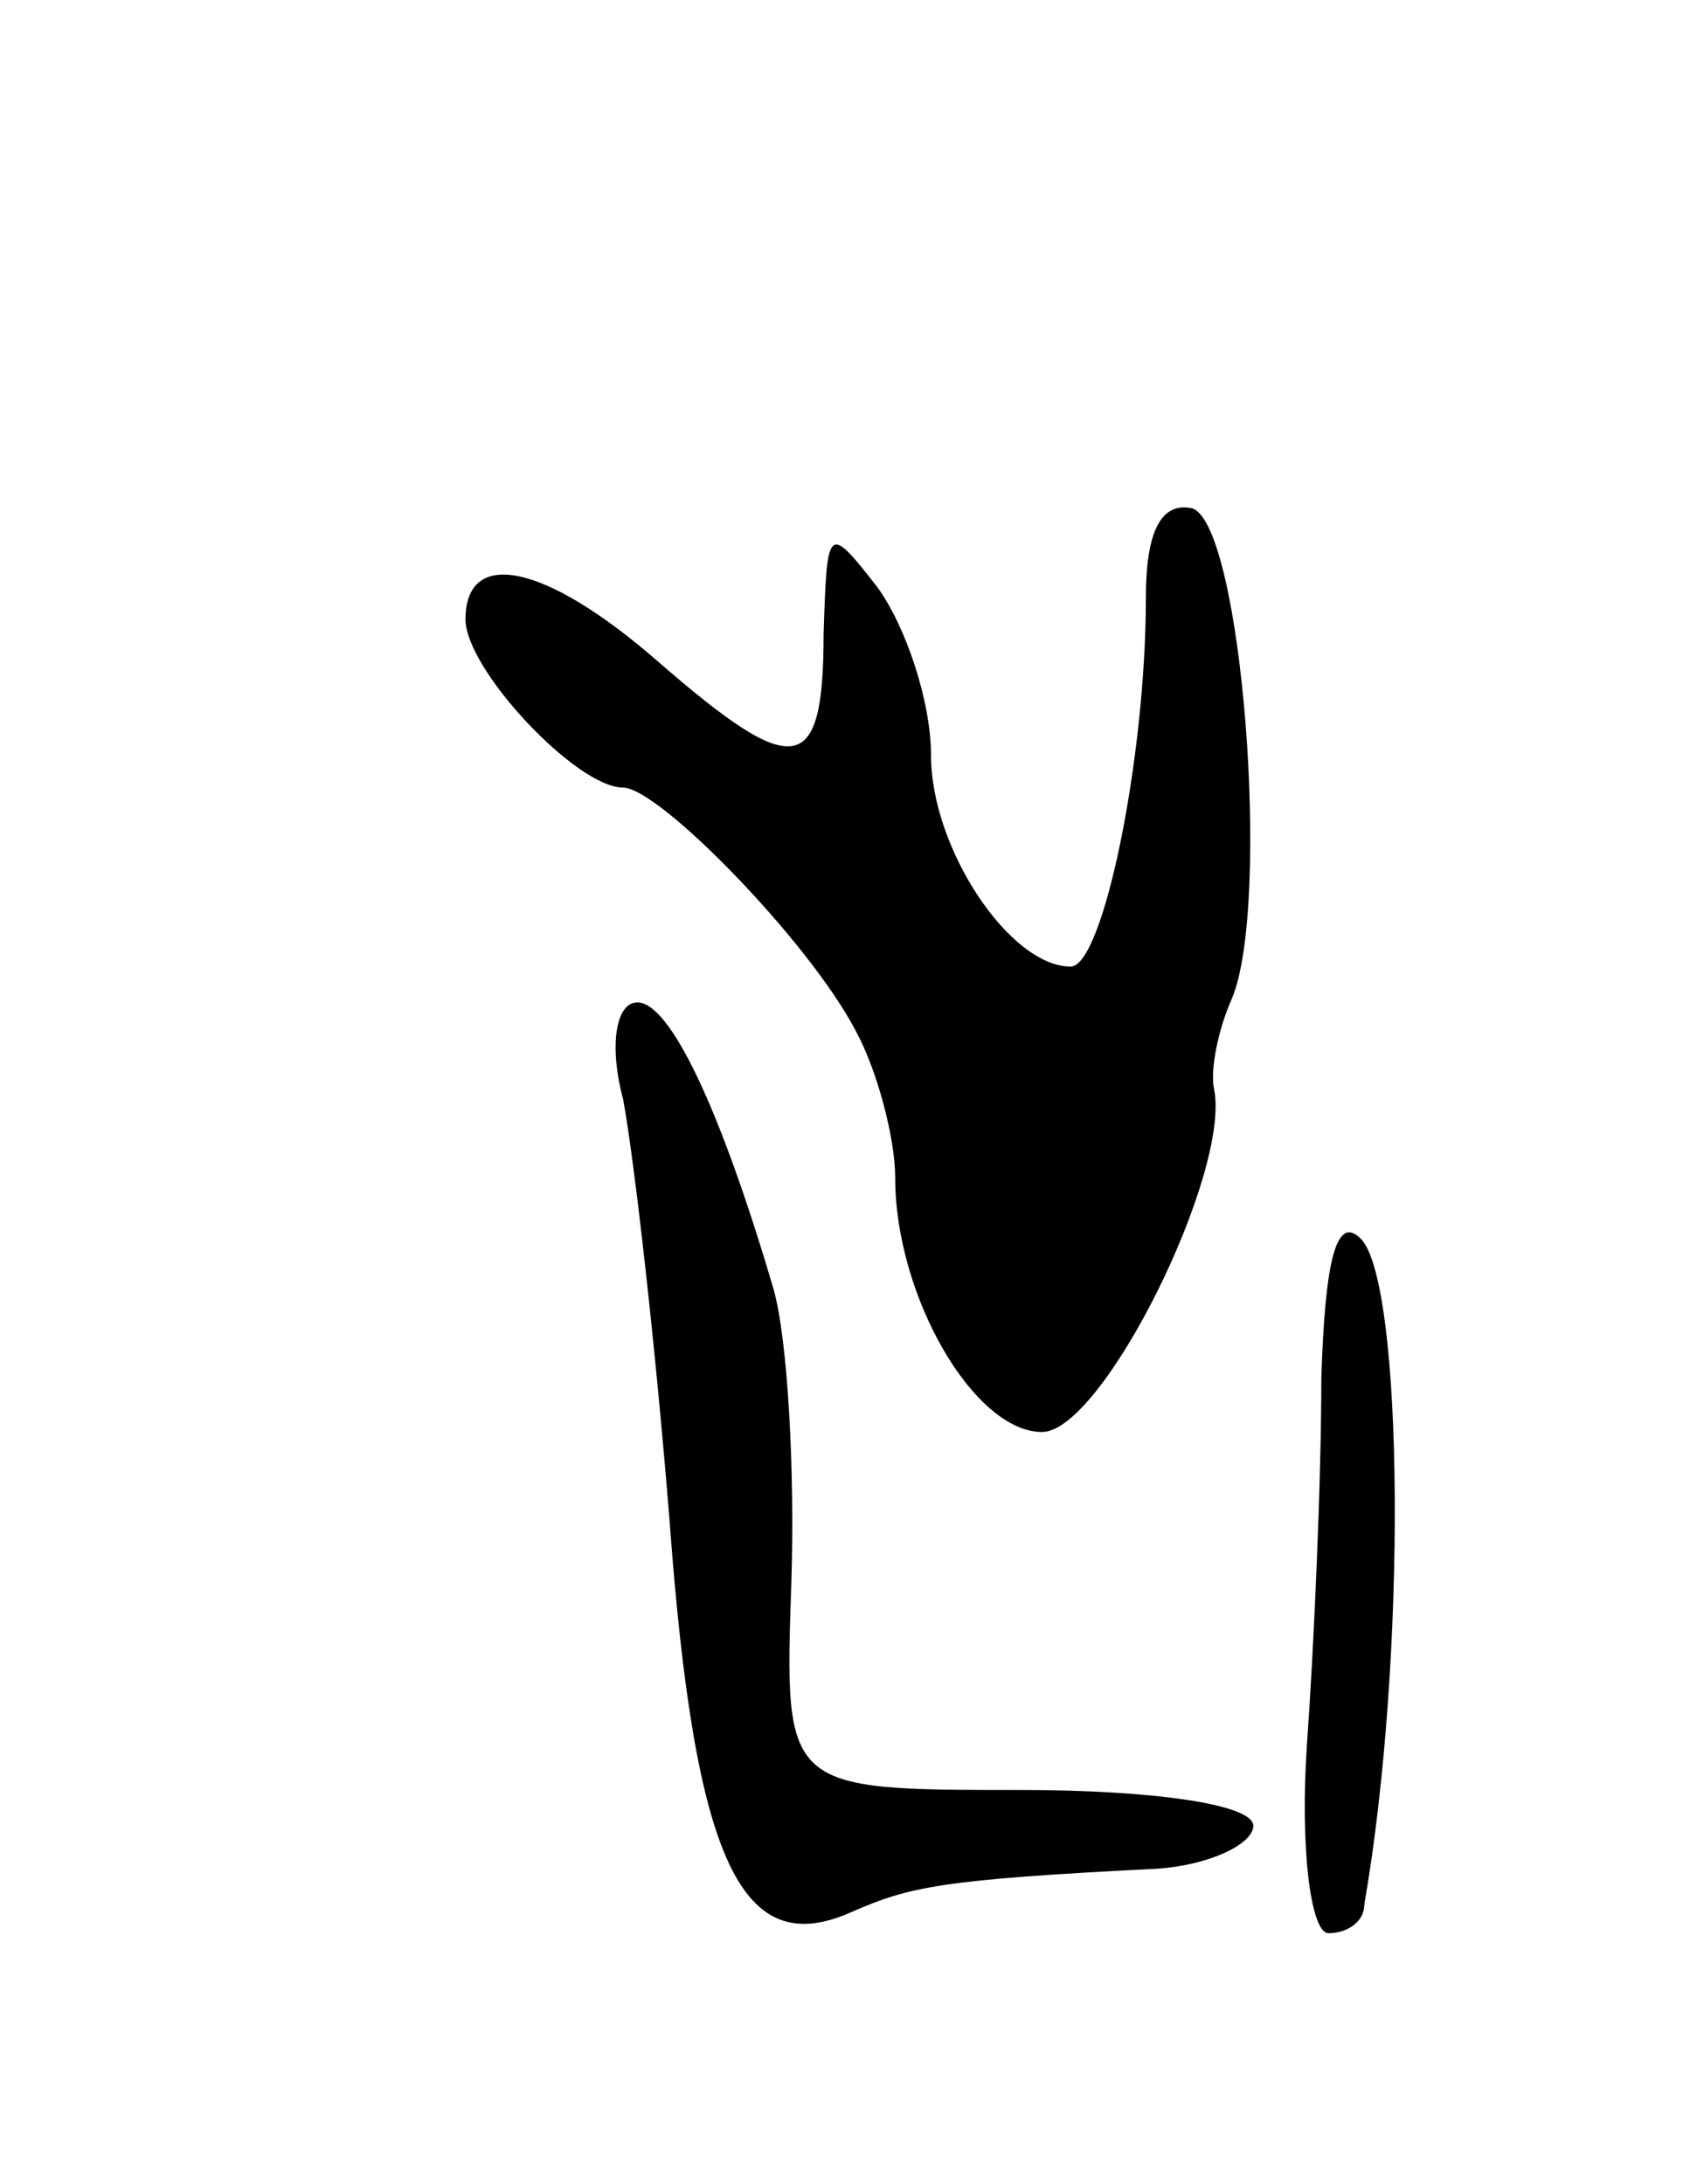 <svg version="1.0" xmlns="http://www.w3.org/2000/svg" width="47" height="61" viewBox="0 0 47 61" ><g transform="translate(0,61) scale(0.1,-0.1)" ><path d="M320 443 c0 -45 -12 -103 -21 -103 -17 0 -39 33 -39 59 0 15 -7 36 -15 47 -14 18 -14 17 -15 -13 0 -40 -8 -41 -46 -8 -32 28 -54 32 -54 12 0 -14 31 -47 44 -47 10 0 52 -43 65 -68 6 -11 11 -30 11 -41 0 -33 22 -71 41 -71 17 0 53 73 48 96 -1 5 1 16 5 25 11 26 3 132 -11 137 -9 2 -13 -7 -13 -25z"/><path d="M174 303 c3 -16 9 -68 13 -118 7 -95 20 -123 51 -109 16 7 25 9 85 12 15 1 27 7 27 12 0 6 -28 10 -65 10 -66 0 -66 0 -64 58 1 31 -1 68 -5 82 -15 51 -29 80 -38 80 -6 0 -8 -12 -4 -27z"/><path d="M369 225 c0 -28 -2 -74 -4 -102 -2 -29 1 -53 6 -53 5 0 10 3 10 8 12 69 11 174 -1 186 -7 7 -10 -7 -11 -39z"/></g></svg> 
